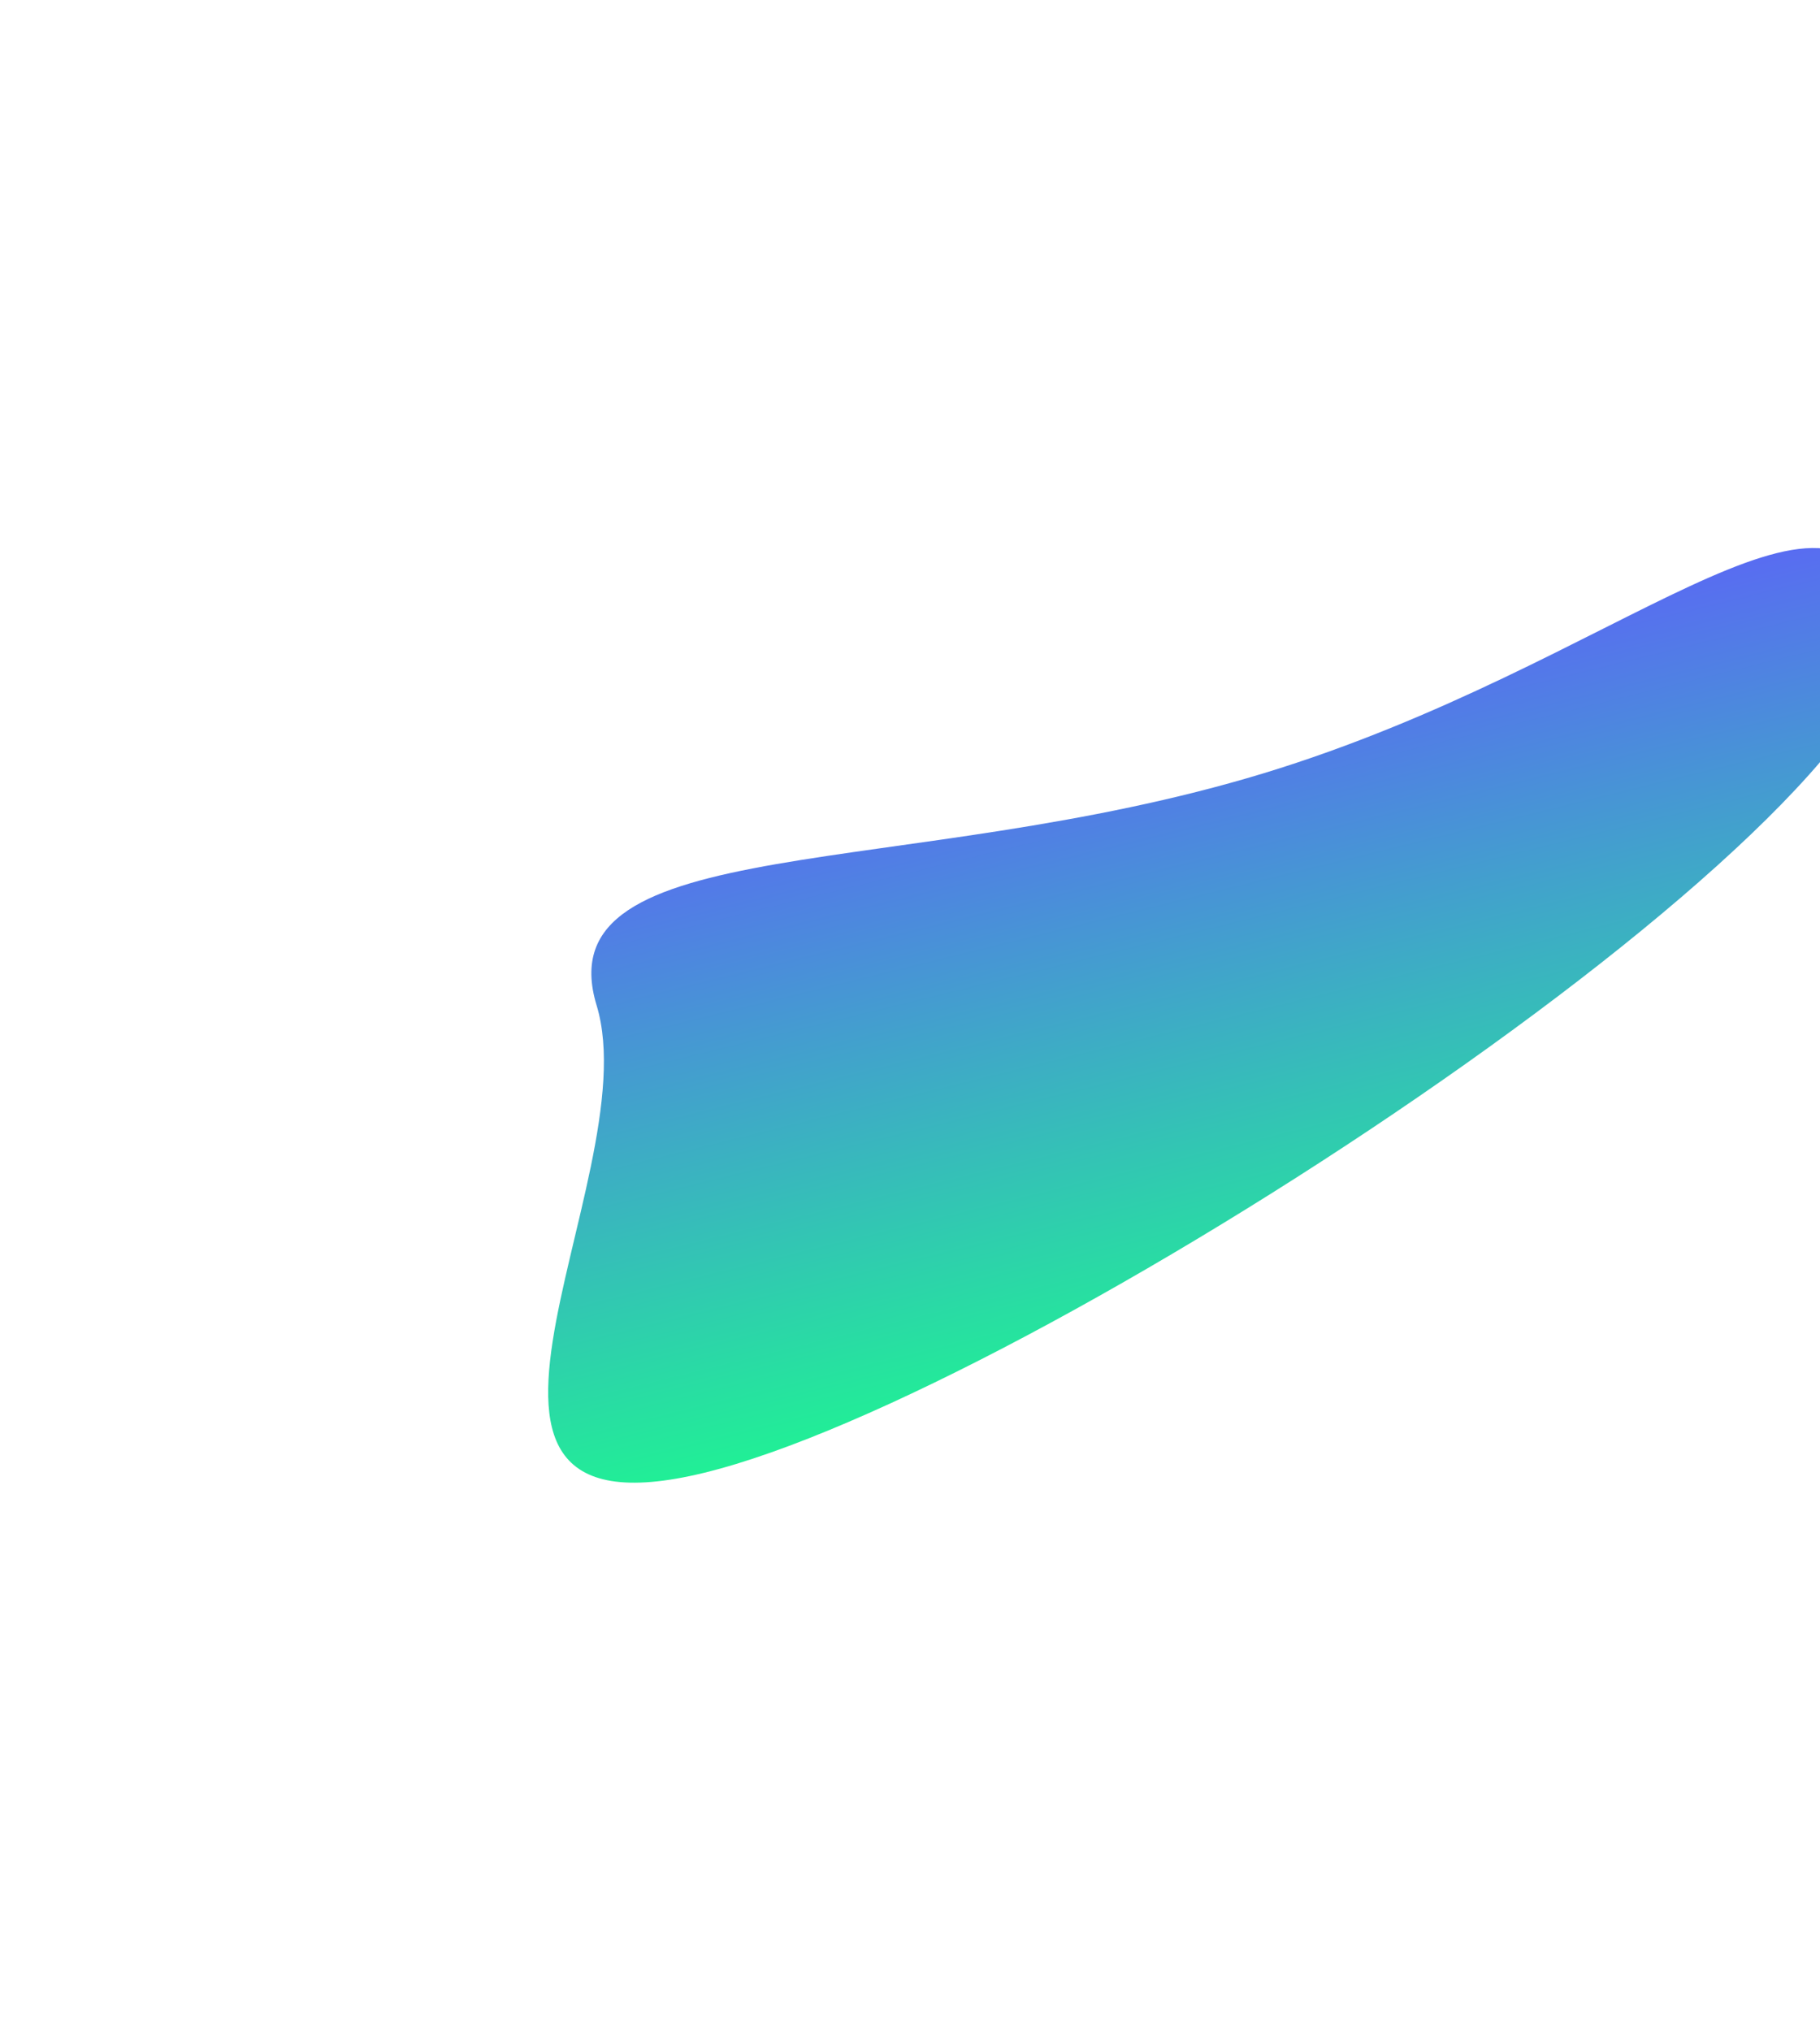 <svg width="698" height="779" viewBox="0 0 698 779" fill="none" xmlns="http://www.w3.org/2000/svg">
<g filter="url(#filter0_f_3460_1262)">
<path d="M484.506 296.615C621.326 254.995 703.766 167.442 724.285 234.894C744.803 302.345 419.137 519.873 282.317 561.493C145.497 603.114 249.334 453.066 228.815 385.614C208.296 318.163 347.685 338.235 484.506 296.615Z" fill="url(#paint0_linear_3460_1262)"/>
</g>
<defs>
<filter id="filter0_f_3460_1262" x="0.229" y="0.184" width="934.983" height="778.487" filterUnits="userSpaceOnUse" color-interpolation-filters="sRGB">
<feFlood flood-opacity="0" result="BackgroundImageFix"/>
<feBlend mode="normal" in="SourceGraphic" in2="BackgroundImageFix" result="shape"/>
<feGaussianBlur stdDeviation="105" result="effect1_foregroundBlur_3460_1262"/>
</filter>
<linearGradient id="paint0_linear_3460_1262" x1="221.508" y1="579.991" x2="161.966" y2="337.765" gradientUnits="userSpaceOnUse">
<stop stop-color="#20F195"/>
<stop offset="1" stop-color="#596BF2"/>
</linearGradient>
</defs>
</svg>
